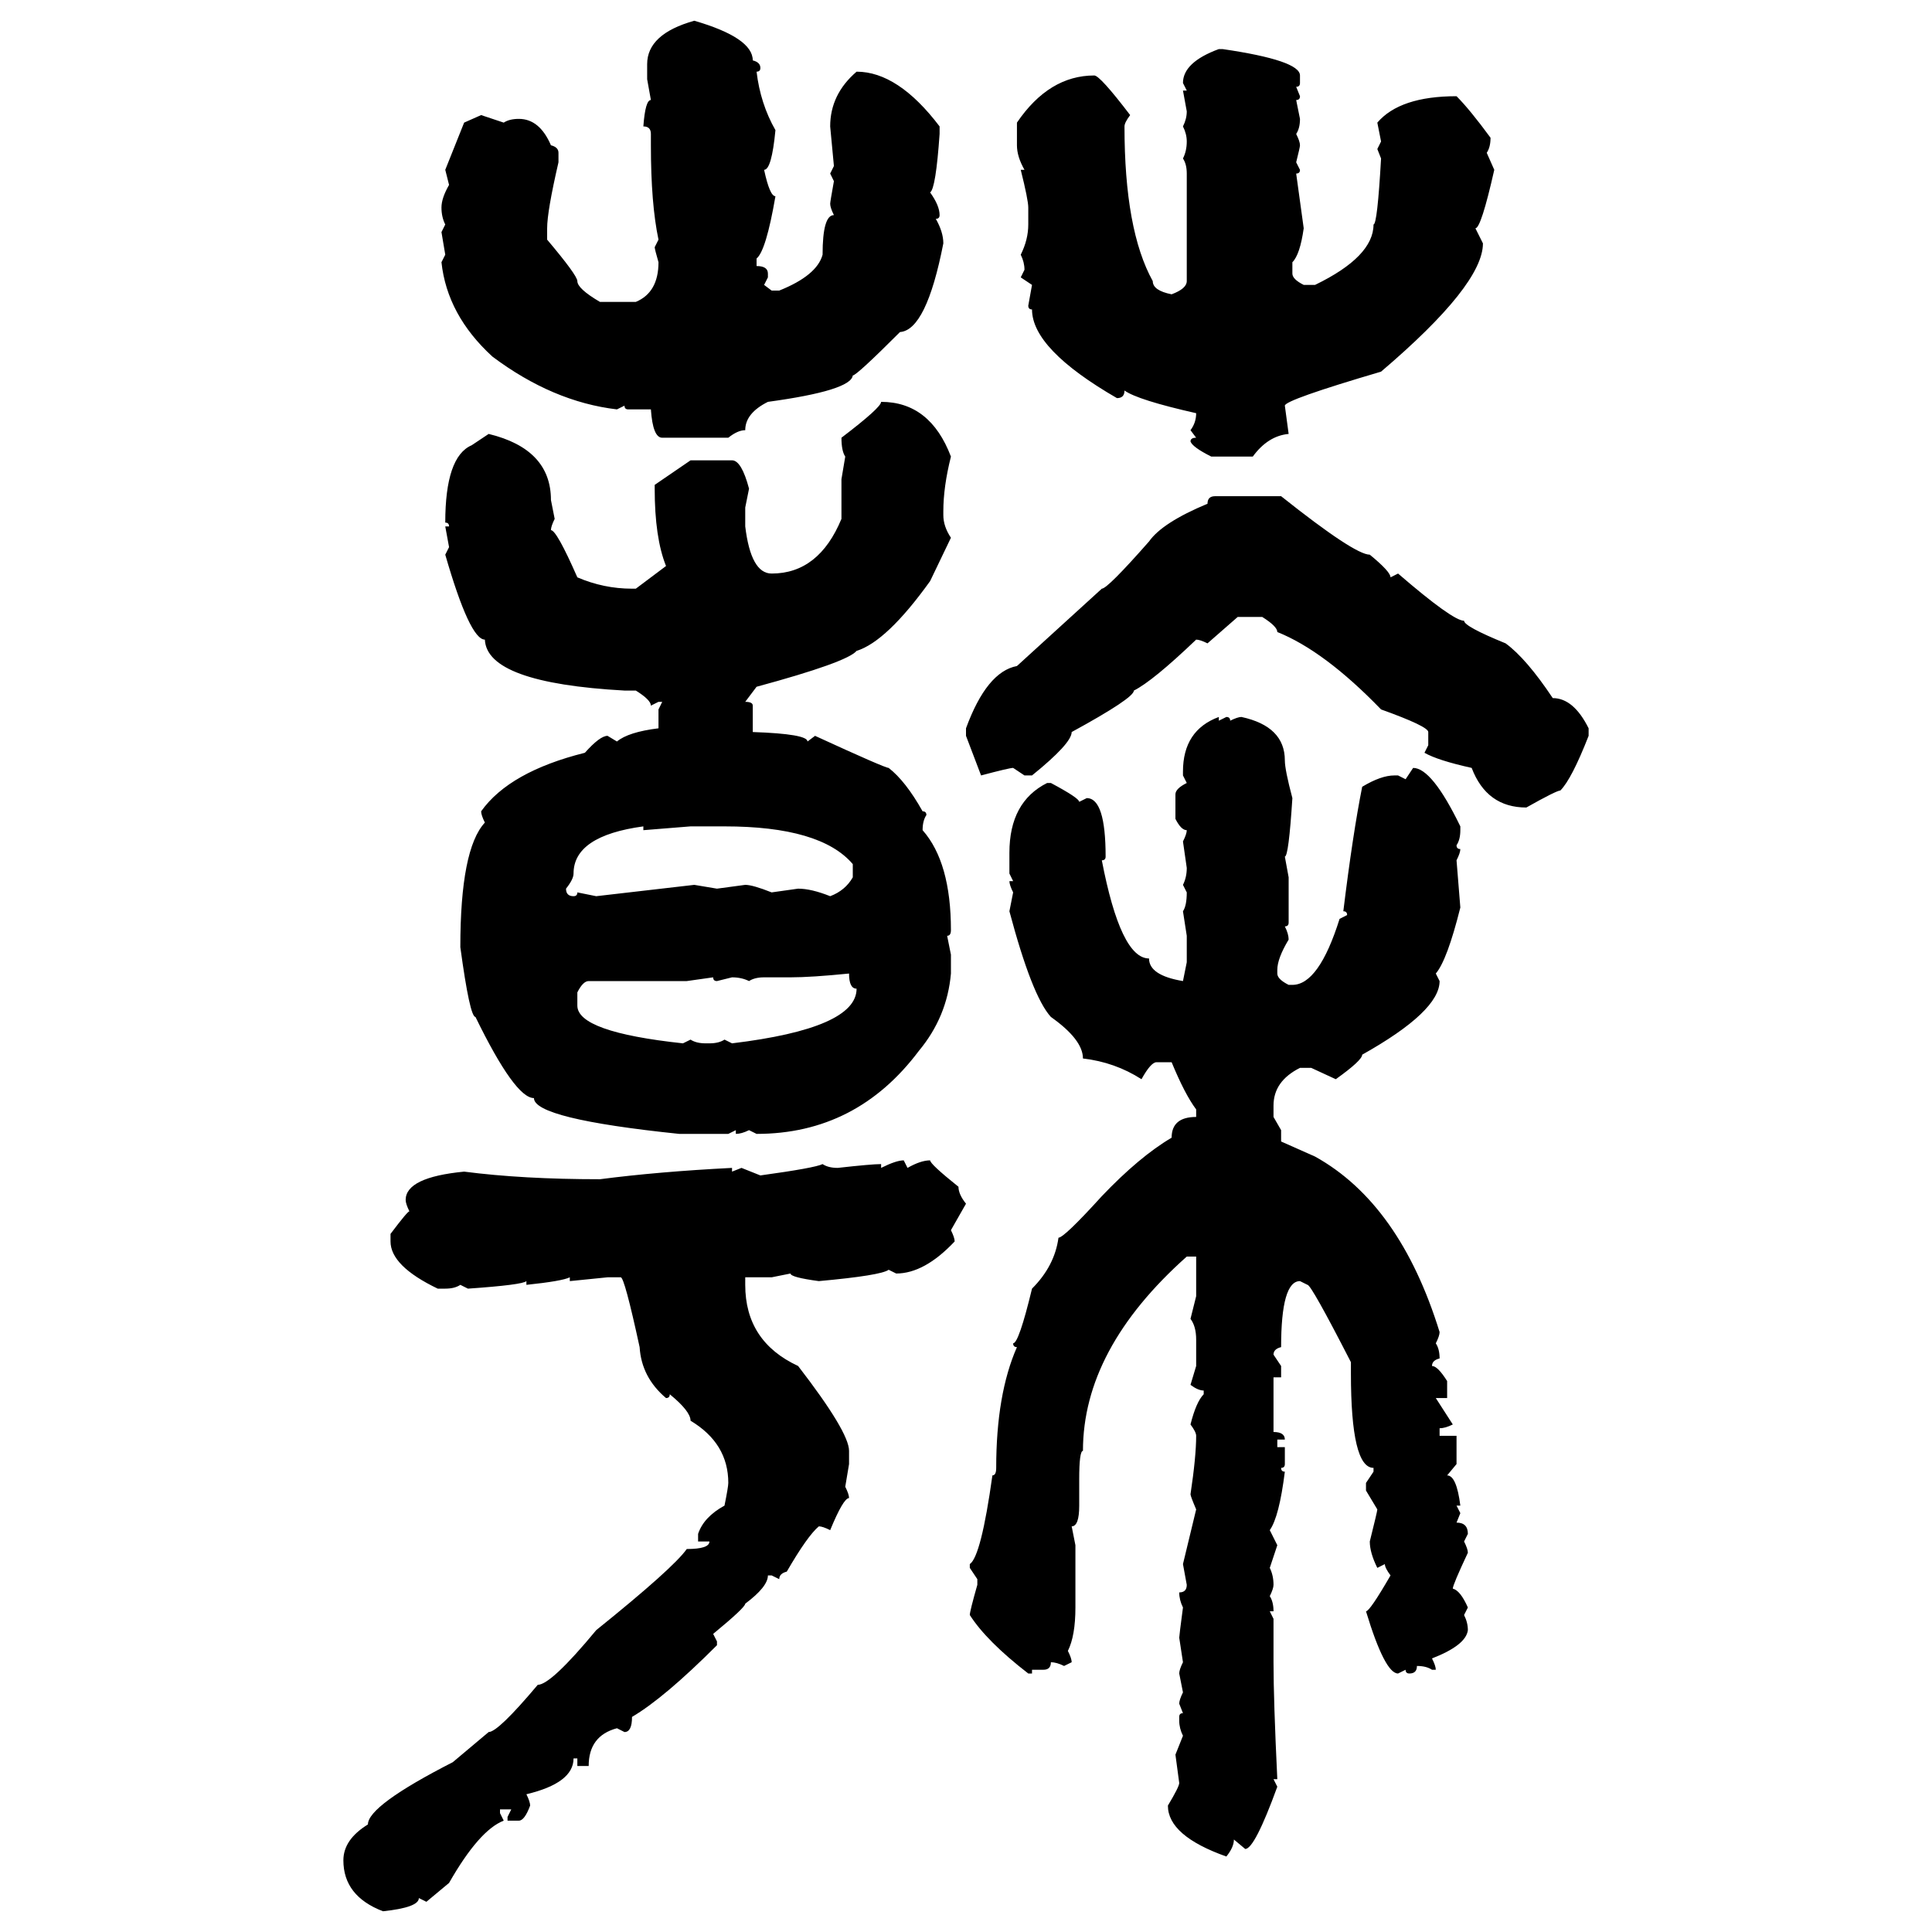 <svg xmlns="http://www.w3.org/2000/svg" xmlns:xlink="http://www.w3.org/1999/xlink" width="300" height="300"><path d="M107.81 3.22L107.81 3.22Q116.89 5.86 116.89 9.38L116.89 9.38Q118.07 9.67 118.07 10.55L118.07 10.55Q118.07 11.13 117.48 11.13L117.48 11.13Q118.07 16.11 120.41 20.21L120.41 20.21Q119.82 26.37 118.65 26.37L118.65 26.37Q119.53 30.47 120.41 30.47L120.41 30.47Q118.95 38.96 117.48 40.14L117.48 40.14L117.48 41.31Q119.24 41.31 119.24 42.48L119.24 42.48L119.24 43.07L118.65 44.24L119.82 45.12L121.00 45.12Q126.86 42.77 127.73 39.55L127.73 39.55Q127.73 33.40 129.49 33.40L129.49 33.40Q128.91 32.23 128.91 31.64L128.91 31.64Q128.91 31.35 129.49 28.13L129.49 28.13L128.91 26.95L129.49 25.78L128.91 19.63Q128.91 14.65 133.01 11.13L133.01 11.13Q139.45 11.13 145.90 19.63L145.90 19.63L145.90 20.80Q145.31 29.30 144.43 29.88L144.43 29.88Q145.90 31.93 145.90 33.40L145.90 33.40Q145.90 33.98 145.31 33.98L145.31 33.98Q146.48 36.04 146.48 37.79L146.48 37.79Q143.85 51.27 139.75 51.56L139.75 51.56Q133.01 58.30 132.42 58.30L132.42 58.30Q132.13 60.64 119.24 62.40L119.24 62.40Q115.72 64.16 115.72 66.80L115.72 66.80Q114.55 66.80 113.09 67.97L113.09 67.97L102.83 67.97Q101.37 67.97 101.07 63.57L101.07 63.57L97.56 63.57Q96.97 63.57 96.97 62.99L96.97 62.99L95.80 63.57Q85.84 62.40 76.46 55.37L76.46 55.37Q69.43 48.93 68.55 40.72L68.55 40.72L69.14 39.55L68.55 36.04L69.14 34.86Q68.55 33.69 68.55 32.23L68.55 32.23Q68.55 30.76 69.73 28.71L69.73 28.71L69.14 26.37L72.07 19.04L74.71 17.87L78.22 19.04Q79.10 18.46 80.57 18.46L80.57 18.46Q83.79 18.46 85.55 22.56L85.55 22.56Q86.72 22.85 86.72 23.73L86.72 23.73L86.72 25.20Q84.96 32.81 84.96 35.45L84.96 35.45L84.96 37.21Q89.65 42.77 89.65 43.65L89.65 43.65Q89.65 44.82 93.16 46.88L93.16 46.88L98.73 46.88Q102.25 45.41 102.25 40.72L102.25 40.72Q101.66 38.67 101.66 38.38L101.66 38.38L102.25 37.21Q101.07 31.64 101.07 22.56L101.07 22.56L101.07 20.80Q101.07 19.63 99.90 19.63L99.90 19.63Q100.20 15.53 101.07 15.53L101.07 15.53L100.49 12.30L100.49 9.96Q100.49 5.27 107.81 3.22ZM189.26 7.62L189.26 7.62L189.84 7.62Q201.86 9.38 201.86 11.72L201.86 11.72L201.86 12.89Q201.86 13.48 201.27 13.48L201.27 13.48L201.86 14.94Q201.86 15.53 201.27 15.53L201.27 15.53L201.86 18.46Q201.86 19.92 201.27 20.80L201.27 20.80Q201.86 21.97 201.86 22.56L201.86 22.56Q201.86 22.85 201.27 25.20L201.27 25.20L201.86 26.37Q201.86 26.95 201.27 26.95L201.27 26.95L202.44 35.45Q201.86 39.55 200.68 40.72L200.68 40.72L200.68 42.48Q200.68 43.36 202.44 44.24L202.44 44.24L204.20 44.24Q213.28 39.84 213.28 34.86L213.28 34.86Q213.87 34.86 214.45 24.61L214.45 24.61L213.87 23.14L214.45 21.97L213.87 19.04Q217.38 14.94 226.17 14.94L226.17 14.94Q228.22 16.99 231.45 21.39L231.45 21.39Q231.45 22.85 230.86 23.73L230.86 23.73L232.03 26.37Q229.98 35.45 229.10 35.45L229.10 35.45L230.27 37.79Q230.27 44.24 214.45 57.71L214.45 57.71Q199.51 62.11 199.51 62.99L199.51 62.99L200.10 67.38Q196.88 67.68 194.53 70.90L194.53 70.90L188.09 70.90Q185.16 69.43 184.86 68.55L184.86 68.55Q184.86 67.97 185.74 67.97L185.74 67.97L184.86 66.80Q185.74 65.63 185.74 64.16L185.74 64.16Q176.66 62.11 174.61 60.64L174.61 60.64Q174.61 61.82 173.44 61.82L173.44 61.82Q160.25 54.20 160.25 48.05L160.25 48.05Q159.67 48.05 159.67 47.46L159.67 47.46L160.25 44.24L158.50 43.07L159.08 41.89Q159.08 40.72 158.50 39.55L158.50 39.55Q159.67 37.21 159.67 34.86L159.67 34.86L159.67 32.23Q159.67 31.05 158.50 26.37L158.50 26.37L159.08 26.37Q157.91 24.32 157.91 22.56L157.91 22.56L157.91 19.04Q162.89 11.72 169.92 11.72L169.92 11.72Q170.80 11.72 175.49 17.87L175.49 17.87Q174.61 19.04 174.61 19.63L174.61 19.63Q174.61 35.74 179.00 43.65L179.00 43.65Q179.00 45.12 181.93 45.70L181.93 45.70Q184.28 44.82 184.28 43.65L184.28 43.65L184.28 26.95Q184.28 25.49 183.69 24.61L183.69 24.61Q184.28 23.44 184.28 21.97L184.28 21.97Q184.28 20.80 183.69 19.63L183.69 19.63Q184.28 18.46 184.28 17.29L184.28 17.29L183.69 14.06L184.28 14.06L183.69 12.89Q183.69 9.67 189.26 7.62ZM136.82 62.40L136.82 62.40Q144.43 62.40 147.66 70.90L147.66 70.90Q146.48 75.59 146.48 79.39L146.48 79.39L146.48 79.98Q146.48 81.74 147.66 83.50L147.66 83.50L144.43 90.23Q137.70 99.61 133.01 101.07L133.01 101.07Q131.54 102.83 117.48 106.64L117.48 106.64L115.72 108.98Q116.89 108.98 116.89 109.57L116.89 109.57L116.89 113.67Q125.39 113.96 125.39 115.14L125.39 115.14L126.56 114.26Q137.40 119.24 137.99 119.24L137.99 119.24Q140.63 121.29 143.26 125.98L143.26 125.98Q143.85 125.98 143.85 126.56L143.85 126.56Q143.26 127.44 143.26 128.91L143.26 128.91Q147.66 133.89 147.66 144.43L147.66 144.43Q147.66 145.31 147.07 145.31L147.07 145.31L147.66 148.24L147.66 151.17Q147.07 157.91 142.68 163.18L142.68 163.18Q133.01 176.07 117.48 176.07L117.48 176.07L116.31 175.49Q115.14 176.07 114.26 176.07L114.26 176.07L114.26 175.49L113.09 176.07L105.47 176.07Q82.91 173.73 82.91 170.51L82.91 170.51Q79.98 170.51 73.83 157.91L73.83 157.91Q72.95 157.91 71.48 147.07L71.48 147.07Q71.48 131.84 75.29 127.73L75.29 127.73Q74.71 126.56 74.71 125.98L74.71 125.98Q79.10 119.82 90.82 116.89L90.82 116.89Q93.16 114.26 94.34 114.26L94.34 114.26L95.80 115.14Q97.56 113.67 102.25 113.09L102.25 113.09L102.25 110.16L102.83 108.98L102.25 108.98L101.07 109.57Q101.07 108.69 98.73 107.23L98.73 107.23L96.97 107.23Q75.59 106.05 75.29 99.32L75.29 99.32Q72.95 99.32 69.14 86.13L69.14 86.13L69.73 84.96L69.14 81.74L69.73 81.74Q69.73 81.15 69.14 81.15L69.14 81.15Q69.14 70.90 73.24 69.14L73.24 69.14L75.88 67.38Q85.55 69.73 85.55 77.64L85.55 77.64L86.13 80.57Q85.55 81.74 85.55 82.32L85.55 82.32Q86.43 82.32 89.65 89.65L89.65 89.65Q93.75 91.41 98.14 91.41L98.14 91.41L98.73 91.41L103.42 87.89Q101.66 83.50 101.66 75.88L101.66 75.88L101.66 75.29L107.23 71.48L113.67 71.48Q115.14 71.48 116.31 75.88L116.31 75.88L115.72 78.81L115.72 81.74Q116.60 89.06 119.82 89.06L119.82 89.06Q127.15 89.06 130.66 80.57L130.66 80.57L130.66 74.41L131.25 70.90Q130.66 70.02 130.66 67.97L130.66 67.97Q136.82 63.28 136.82 62.40ZM188.67 77.05L188.67 77.05L198.93 77.05Q210.35 86.13 212.70 86.13L212.70 86.13Q215.92 88.77 215.92 89.65L215.92 89.65L217.09 89.06Q225.59 96.39 227.34 96.39L227.34 96.39Q227.34 97.27 233.79 99.90L233.79 99.90Q237.01 102.25 241.11 108.40L241.11 108.40Q244.34 108.40 246.68 113.09L246.68 113.09L246.68 114.26Q244.04 121.00 242.29 122.75L242.29 122.75Q241.70 122.75 237.01 125.39L237.01 125.39Q230.86 125.39 228.52 119.24L228.52 119.24Q223.24 118.07 221.19 116.89L221.19 116.89L221.78 115.72L221.78 113.67Q221.78 112.79 214.45 110.16L214.45 110.16Q205.66 101.07 198.34 98.14L198.34 98.14Q198.34 97.27 196.00 95.80L196.00 95.80L192.19 95.80L187.50 99.90Q186.33 99.32 185.74 99.32L185.74 99.32Q179.00 105.76 176.07 107.23L176.07 107.23Q176.07 108.40 166.41 113.67L166.41 113.67Q166.41 115.43 160.25 120.41L160.25 120.41L159.08 120.41L157.32 119.24Q156.74 119.24 152.34 120.41L152.34 120.41L150 114.26L150 113.09Q153.22 104.30 157.91 103.42L157.91 103.42L171.09 91.41Q171.97 91.41 178.42 84.08L178.42 84.08Q180.47 81.15 187.50 78.22L187.50 78.22Q187.50 77.05 188.67 77.05ZM189.26 111.33L189.26 111.33L189.26 111.91L190.43 111.33Q191.02 111.33 191.02 111.91L191.02 111.91Q192.19 111.33 192.77 111.33L192.77 111.33Q199.51 112.79 199.51 118.07L199.51 118.07Q199.51 119.53 200.68 123.93L200.68 123.93Q200.10 133.01 199.51 133.01L199.51 133.01L200.10 136.23L200.10 143.26Q200.10 143.85 199.51 143.85L199.51 143.85Q200.10 145.02 200.10 145.90L200.10 145.90Q198.34 148.83 198.34 150.59L198.34 150.59L198.34 151.17Q198.34 152.05 200.10 152.93L200.10 152.93L200.68 152.93Q204.79 152.93 208.01 142.68L208.01 142.68L209.18 142.09Q209.18 141.50 208.59 141.50L208.59 141.50Q210.06 129.49 211.52 122.17L211.52 122.17Q214.45 120.41 216.50 120.41L216.50 120.41L217.09 120.41L218.26 121.00L219.43 119.24Q222.36 119.24 226.76 128.32L226.76 128.32L226.76 128.91Q226.76 130.37 226.17 131.25L226.17 131.25Q226.17 131.84 226.76 131.84L226.76 131.84Q226.76 132.42 226.17 133.59L226.17 133.59L226.76 140.92Q224.71 149.12 222.95 151.17L222.95 151.17L223.54 152.34Q223.54 157.03 211.52 163.77L211.52 163.77Q211.52 164.65 207.42 167.58L207.42 167.58L203.61 165.82L201.86 165.82Q197.75 167.87 197.75 171.68L197.75 171.68L197.75 173.44L198.93 175.49L198.93 177.25L204.20 179.59Q217.38 186.91 223.54 206.84L223.54 206.84Q223.54 207.42 222.95 208.59L222.95 208.59Q223.54 209.47 223.54 210.94L223.54 210.94Q222.36 211.23 222.36 212.11L222.36 212.11Q223.24 212.11 224.71 214.45L224.71 214.45L224.71 217.09L222.95 217.09L225.59 221.19Q224.41 221.78 223.54 221.78L223.54 221.78L223.54 222.95L226.17 222.95L226.17 227.34L224.71 229.10Q226.17 229.10 226.76 233.79L226.76 233.79L226.17 233.79L226.76 234.96L226.17 236.43Q227.93 236.43 227.93 238.18L227.93 238.18L227.34 239.36Q227.93 240.53 227.93 241.11L227.93 241.11Q225.59 246.09 225.59 246.68L225.59 246.68Q226.76 246.97 227.93 249.61L227.93 249.61L227.34 250.78Q227.93 251.95 227.93 253.13L227.93 253.13Q227.64 255.47 222.36 257.52L222.36 257.52Q222.95 258.69 222.95 259.28L222.95 259.28L222.36 259.28Q221.48 258.69 220.02 258.69L220.02 258.69Q220.02 259.86 218.85 259.86L218.85 259.86Q218.26 259.86 218.26 259.28L218.26 259.28L217.09 259.86Q215.04 259.86 212.11 250.20L212.11 250.20Q212.70 250.20 215.92 244.63L215.92 244.63Q215.04 243.46 215.04 242.87L215.04 242.87L213.87 243.46Q212.70 241.11 212.70 239.36L212.70 239.36Q213.87 234.67 213.87 234.38L213.87 234.38L212.11 231.45L212.11 230.27L213.28 228.52L213.28 227.93Q209.77 227.93 209.77 213.28L209.77 213.28L209.77 211.52Q203.61 199.51 203.03 199.51L203.03 199.51L201.86 198.93Q198.93 198.93 198.93 209.18L198.93 209.18Q197.75 209.47 197.75 210.35L197.75 210.35L198.93 212.11L198.93 213.87L197.75 213.87L197.75 222.36Q199.51 222.36 199.51 223.54L199.51 223.54L198.34 223.54L198.34 224.71L199.51 224.71L199.51 227.34Q199.51 227.93 198.93 227.93L198.93 227.93Q198.93 228.52 199.51 228.52L199.51 228.52Q198.63 235.55 197.17 237.60L197.17 237.60L198.34 239.94L197.17 243.46Q197.75 244.63 197.75 246.09L197.75 246.09Q197.75 246.68 197.17 247.85L197.17 247.85Q197.75 248.73 197.75 250.20L197.75 250.20L197.17 250.20L197.75 251.37L197.75 258.11Q197.75 263.96 198.34 276.27L198.34 276.27L197.75 276.27L198.34 277.44Q194.82 287.11 193.36 287.11L193.36 287.11L191.60 285.64Q191.60 286.82 190.43 288.28L190.43 288.28Q181.35 285.06 181.35 280.37L181.35 280.37Q183.11 277.44 183.11 276.86L183.11 276.86L182.52 272.46L183.69 269.53Q183.11 268.36 183.11 267.19L183.11 267.19L183.11 266.60Q183.11 266.02 183.69 266.02L183.69 266.02L183.11 264.55Q183.11 263.96 183.69 262.79L183.69 262.79L183.11 259.86Q183.11 259.28 183.69 258.11L183.69 258.11L183.11 254.30Q183.11 254.00 183.69 249.61L183.69 249.61Q183.11 248.44 183.11 247.27L183.11 247.27Q184.28 247.27 184.28 246.09L184.28 246.09L183.69 242.87L185.74 234.38Q184.86 232.32 184.86 232.03L184.86 232.03Q185.74 226.17 185.74 222.95L185.74 222.95Q185.74 222.36 184.86 221.19L184.86 221.19Q185.74 217.68 186.91 216.50L186.91 216.50L186.91 215.92Q186.04 215.92 184.86 215.04L184.86 215.04L185.74 212.11L185.74 208.01Q185.74 205.96 184.86 204.79L184.86 204.79L185.74 201.27L185.74 195.12L184.28 195.12Q168.16 209.47 168.16 225.29L168.16 225.29Q167.58 225.29 167.58 229.69L167.58 229.69L167.58 233.79Q167.58 237.01 166.41 237.01L166.41 237.01L166.99 239.94L166.99 249.61Q166.99 254.00 165.82 256.35L165.82 256.35Q166.41 257.52 166.41 258.11L166.41 258.11L165.23 258.69Q164.06 258.11 163.18 258.11L163.18 258.11Q163.18 259.28 162.01 259.28L162.01 259.28L160.25 259.28L160.25 259.86L159.67 259.86Q153.22 254.88 150.59 250.78L150.59 250.78Q150.59 250.20 151.76 246.09L151.76 246.09L151.76 245.21L150.59 243.46L150.59 242.87Q152.34 241.70 154.10 229.10L154.10 229.10Q154.69 229.10 154.69 227.93L154.69 227.93Q154.69 216.50 157.91 209.18L157.91 209.18Q157.32 209.18 157.32 208.59L157.32 208.59Q158.20 208.59 160.25 200.10L160.25 200.10Q163.77 196.58 164.36 192.19L164.36 192.19Q165.23 192.19 171.09 185.74L171.09 185.74Q176.95 179.59 181.93 176.66L181.93 176.66Q181.93 173.44 185.74 173.44L185.74 173.44L185.74 172.27Q183.98 169.92 181.93 164.94L181.93 164.94L179.59 164.94Q178.71 164.94 177.25 167.58L177.25 167.58Q173.14 164.94 168.16 164.36L168.16 164.36Q168.16 161.43 163.18 157.91L163.18 157.91Q160.25 154.69 156.74 141.50L156.74 141.50L157.32 138.57Q156.74 137.40 156.74 136.82L156.74 136.82L157.32 136.82L156.74 135.64L156.74 132.42Q156.74 124.51 162.60 121.58L162.60 121.58L163.18 121.58Q167.58 123.93 167.58 124.51L167.58 124.51L168.75 123.93Q171.68 123.93 171.68 133.01L171.68 133.01Q171.68 133.59 171.09 133.59L171.09 133.59Q174.02 148.83 178.42 148.83L178.42 148.83Q178.42 151.46 183.69 152.34L183.69 152.34L184.28 149.41L184.28 145.31L183.69 141.50Q184.28 140.63 184.28 138.57L184.28 138.57L183.69 137.40Q184.28 136.23 184.28 134.77L184.28 134.77L183.69 130.66Q184.28 129.49 184.28 128.91L184.28 128.91Q183.40 128.91 182.52 127.15L182.52 127.15L182.52 123.34Q182.52 122.46 184.28 121.58L184.28 121.58L183.69 120.41L183.69 119.82Q183.69 113.38 189.26 111.33ZM87.89 137.99L87.89 137.99Q87.89 139.16 89.06 139.16L89.06 139.16Q89.65 139.16 89.65 138.57L89.65 138.57L92.58 139.16L107.81 137.40L111.33 137.99L115.72 137.40Q116.89 137.40 119.82 138.57L119.82 138.57L123.93 137.99Q125.98 137.99 128.91 139.16L128.91 139.16Q131.25 138.28 132.42 136.23L132.42 136.23L132.42 134.18Q127.44 128.32 112.50 128.32L112.50 128.32L107.23 128.32L99.90 128.91L99.90 128.32Q89.06 129.79 89.06 135.64L89.06 135.64Q89.06 136.52 87.89 137.99ZM122.75 151.76L122.75 151.76L118.65 151.76Q117.19 151.76 116.31 152.34L116.31 152.34Q115.14 151.76 113.67 151.76L113.67 151.76L111.33 152.34Q110.74 152.34 110.74 151.76L110.74 151.76L106.64 152.34L91.41 152.34Q90.53 152.34 89.65 154.10L89.65 154.10L89.65 156.15Q89.65 160.25 106.05 162.01L106.05 162.01L107.23 161.43Q108.11 162.01 109.57 162.01L109.57 162.01L110.16 162.01Q111.62 162.01 112.50 161.43L112.50 161.43L113.67 162.01Q133.01 159.67 133.01 153.52L133.01 153.52Q131.84 153.52 131.84 151.17L131.84 151.17Q125.98 151.76 122.75 151.76ZM140.33 180.18L140.33 180.18L140.92 181.35Q142.97 180.18 144.43 180.18L144.43 180.18Q144.43 180.76 148.83 184.28L148.83 184.28Q148.83 185.45 150 186.91L150 186.91L147.66 191.02Q148.24 192.19 148.24 192.77L148.24 192.77Q143.55 197.75 139.16 197.75L139.16 197.75L137.99 197.17Q136.82 198.05 127.15 198.93L127.15 198.93Q122.75 198.34 122.75 197.75L122.75 197.75L119.82 198.34L115.72 198.34L115.72 199.51Q115.72 208.30 123.93 212.11L123.93 212.11Q131.84 222.36 131.84 225.29L131.84 225.29L131.84 227.34L131.25 230.86Q131.84 232.03 131.84 232.62L131.84 232.62Q130.96 232.62 128.91 237.60L128.91 237.60Q127.73 237.01 127.15 237.01L127.15 237.01Q125.39 238.48 122.17 244.04L122.17 244.04Q121.00 244.34 121.00 245.21L121.00 245.21L119.82 244.63L119.24 244.63Q119.24 246.39 115.72 249.02L115.72 249.02Q115.72 249.61 110.74 253.71L110.74 253.71L111.33 254.88L111.33 255.47Q103.13 263.67 98.14 266.60L98.14 266.60Q98.14 268.95 96.97 268.95L96.97 268.95L95.80 268.36Q91.41 269.53 91.41 274.22L91.41 274.22L89.65 274.22L89.65 273.05L89.06 273.05Q89.06 276.86 81.74 278.61L81.74 278.61Q82.32 279.79 82.32 280.37L82.32 280.37Q81.45 282.71 80.57 282.71L80.57 282.71L78.81 282.71L78.81 282.13L79.39 280.96L77.64 280.96L77.64 281.54L78.22 282.71Q74.41 284.18 69.73 292.38L69.73 292.38L66.21 295.31L65.04 294.73Q65.04 296.19 59.47 296.78L59.47 296.78Q53.32 294.43 53.32 288.87L53.32 288.87Q53.32 285.64 57.13 283.30L57.13 283.30Q57.13 280.37 70.31 273.63L70.31 273.63L75.88 268.95Q77.34 268.95 83.50 261.62L83.50 261.62Q85.55 261.62 92.58 253.13L92.58 253.13Q104.59 243.46 106.64 240.53L106.64 240.53Q110.16 240.53 110.16 239.36L110.16 239.36L108.40 239.36L108.40 238.18Q109.28 235.55 112.50 233.79L112.50 233.79Q113.09 230.86 113.09 230.27L113.09 230.27Q113.09 224.12 107.23 220.61L107.23 220.61Q107.23 219.14 104.00 216.50L104.00 216.50Q104.00 217.09 103.42 217.09L103.42 217.09Q99.61 213.87 99.32 209.18L99.32 209.18Q96.97 198.34 96.39 198.34L96.39 198.34L94.34 198.34L88.48 198.93L88.48 198.34Q87.30 198.93 81.74 199.51L81.74 199.51L81.74 198.93Q81.15 199.51 72.66 200.10L72.66 200.10L71.48 199.51Q70.61 200.10 69.14 200.10L69.14 200.10L67.97 200.10Q60.64 196.58 60.64 192.77L60.64 192.77L60.64 191.60Q63.28 188.09 63.57 188.09L63.57 188.09Q62.99 186.91 62.99 186.33L62.99 186.33Q62.99 182.81 72.07 181.93L72.07 181.93Q81.15 183.11 93.16 183.11L93.16 183.11Q102.25 181.93 113.67 181.35L113.67 181.35L113.67 181.93L115.14 181.35L118.07 182.52Q126.56 181.35 127.73 180.76L127.73 180.76Q128.61 181.35 130.08 181.35L130.08 181.35Q135.35 180.76 136.82 180.76L136.82 180.76L136.82 181.35Q139.16 180.18 140.33 180.18Z"/></svg>